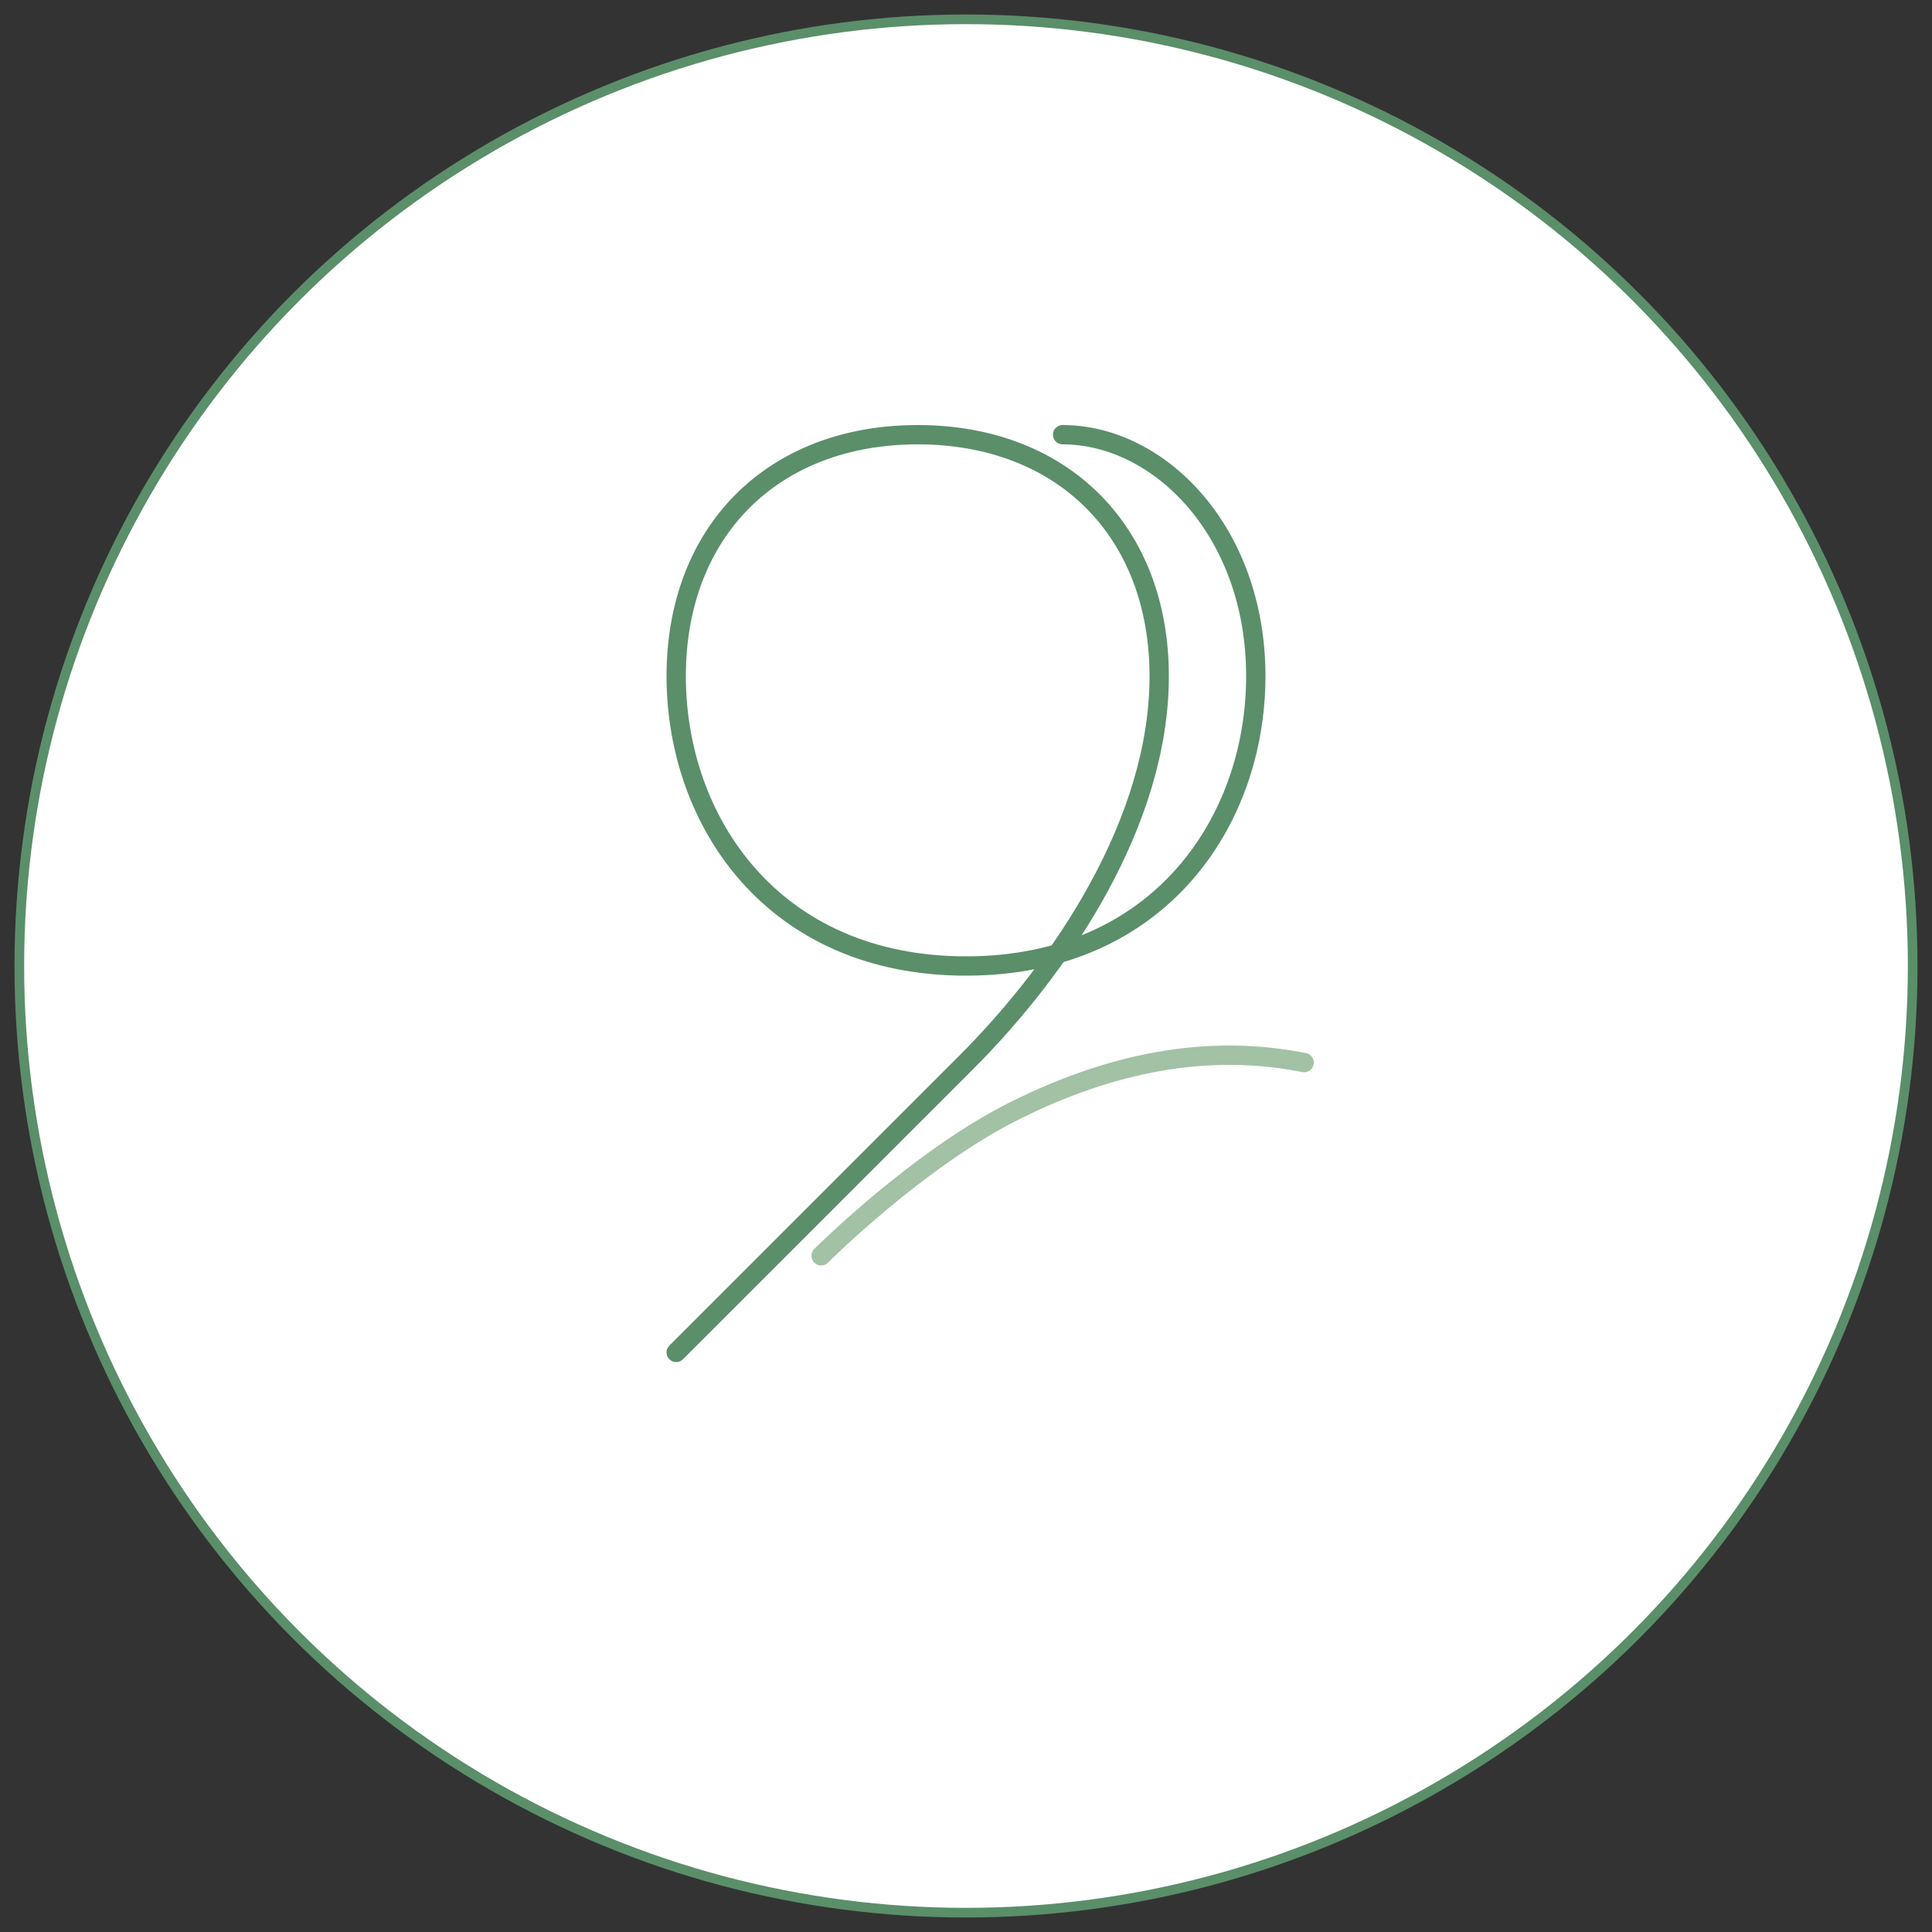 <?xml version="1.0" encoding="UTF-8" standalone="no"?>
<svg width="200" height="200" viewBox="0 0 200 200" xmlns="http://www.w3.org/2000/svg">
    <rect x="0" y="0" width="200" height="200" fill="#333333" stroke="none"/>
    <!-- Background circle (optional, can be removed for transparent background) -->
    <circle cx="100" cy="100" r="98" fill="white" stroke="#5A8F69" stroke-width="1"/>
    
    <!-- Main continuous line drawing - stylized leaf/face combination -->
    <path
        d="M 70,140 
           C 70,140 90,120 100,110
           C 110,100 120,85 120,70
           C 120,55 110,45 95,45
           C 80,45 70,55 70,70
           C 70,85 80,100 100,100
           C 120,100 130,85 130,70
           C 130,55 120,45 110,45"
        fill="none"
        stroke="#5A8F69"
        stroke-width="2"
        stroke-linecap="round"/>
    
    <!-- Second element - supporting leaf design -->
    <path
        d="M 85,130
           C 85,130 95,120 105,115
           C 115,110 125,108 135,110"
        fill="none"
        stroke="#A2C1A5"
        stroke-width="2"
        stroke-linecap="round"/>
</svg>